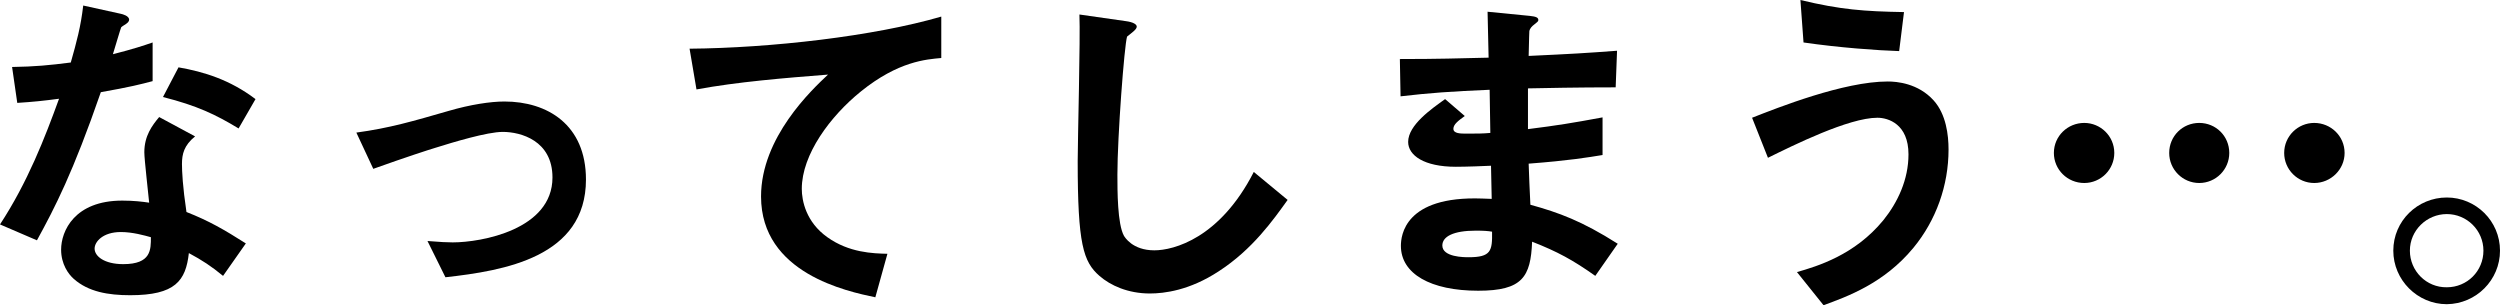 <?xml version="1.0" encoding="UTF-8"?><svg id="_イヤー_2" xmlns="http://www.w3.org/2000/svg" viewBox="0 0 561.24 68.523"><g id="_ザイン"><g><path d="M22.635,20.696c-6.279,18.139-10.31,25.89-14.341,33.254L0,50.384c6.201-9.457,10.077-19.456,13.255-28.215-3.565,.465-5.735,.698-9.379,.93l-1.163-8.062c5.116-.078,8.372-.387,13.178-1.007,1.317-4.651,2.248-8.062,2.791-12.79l8.448,1.86c.388,.077,1.86,.465,1.86,1.317,0,.775-1.317,1.24-1.782,1.706-.078,.078-1.551,5.039-1.86,6.046,4.573-1.163,6.898-1.938,8.914-2.636v8.682c-2.636,.698-5.039,1.318-11.627,2.48Zm27.439,41.238c-2.635-2.17-4.65-3.488-7.674-5.116-.697,6.201-3.022,9.457-13.178,9.457-4.961,0-9.379-.775-12.635-3.643-1.24-1.085-2.867-3.333-2.867-6.589,0-4.186,3.022-11.007,13.72-11.007,2.558,0,4.496,.232,6.046,.465-.155-1.783-1.085-9.689-1.085-11.317,0-3.721,1.782-6.046,3.333-7.906l8.062,4.341c-2.48,2.016-2.945,3.953-2.945,6.201,0,1.628,.155,5.039,1.008,10.774,5.115,2.016,8.448,3.953,13.332,7.054l-5.116,7.287Zm-22.944-9.844c-4.03,0-5.891,2.17-5.891,3.721,0,1.705,2.17,3.488,6.434,3.488,6.278,0,6.201-3.256,6.201-6.046-1.396-.388-4.108-1.163-6.744-1.163Zm26.433-23.254c-5.115-3.101-9.302-5.116-16.976-7.054l3.488-6.666c5.736,1.008,11.55,2.791,17.286,7.131l-3.799,6.589Z"/><path d="M99.999,62.244l-4.031-8.139c2.868,.233,4.419,.31,5.659,.31,6.434,0,22.401-2.868,22.401-14.573,0-8.294-7.131-10.232-11.162-10.232-3.488,0-11.162,2.326-15.115,3.566-1.55,.465-6.589,2.093-13.952,4.728l-3.799-8.139c7.441-1.008,12.713-2.558,20.774-4.884,4.806-1.395,9.302-2.093,12.479-2.093,9.611,0,18.293,5.193,18.293,17.519,0,17.44-18.37,20.464-31.548,21.937Z"/><path d="M193.254,20.541c-6.821,5.504-13.255,14.108-13.255,21.859,0,2.636,.93,7.441,5.736,10.852,4.883,3.488,10.231,3.643,13.487,3.721l-2.713,9.767c-6.279-1.318-25.657-5.349-25.657-22.635,0-13.255,11.395-23.952,15.037-27.362-9.844,.775-20.309,1.628-29.532,3.333l-1.551-9.146c18.216-.155,41.393-2.791,56.508-7.209V13.022c-3.333,.31-9.611,.697-18.061,7.519Z"/><path d="M273.564,60.926c-6.512,4.263-12.17,4.961-15.426,4.961-4.884,0-8.837-1.783-11.317-3.953-3.644-3.178-4.884-7.131-4.884-25.735,0-4.729,.621-27.75,.388-32.944l10.31,1.473c1.86,.232,2.559,.775,2.559,1.24,0,.62-.931,1.24-2.171,2.248-.62,2.016-2.17,22.479-2.17,31.006,0,3.566,0,11.084,1.473,13.72,.155,.232,1.86,3.256,6.821,3.256,4.341,0,14.728-2.713,22.324-17.596l7.596,6.279c-3.178,4.418-7.828,11.084-15.502,16.045Z"/><path d="M358.138,61.934c-5.039-3.566-8.449-5.426-14.186-7.674-.31,7.906-2.171,11.007-12.093,11.007-10.696,0-17.363-3.798-17.363-10.077,0-2.248,.775-11.24,18.217-10.62l2.17,.078-.155-7.441c-1.395,.077-5.658,.232-7.906,.232-7.131,0-10.697-2.558-10.697-5.581,0-3.798,5.271-7.441,8.294-9.612l4.419,3.798c-1.396,1.008-2.558,1.86-2.558,2.868,0,1.085,1.627,1.085,2.945,1.085,2.558,0,3.565,0,5.349-.155l-.155-9.689c-8.914,.387-13.333,.698-19.999,1.473l-.155-8.372c8.837,0,13.022-.155,19.922-.31l-.232-10.31,9.456,.93c1.474,.155,1.938,.388,1.938,.93,0,.31-.155,.388-1.008,1.085-.311,.232-.853,.697-1.008,1.395,0,.078-.077,1.55-.155,5.581,9.922-.465,12.558-.62,19.844-1.163l-.31,8.217c-8.604,0-15.813,.155-19.689,.232v9.146c6.744-.853,9.612-1.317,16.744-2.635v8.449c-3.334,.543-7.441,1.24-16.589,1.938,.155,3.876,.155,4.651,.388,9.224,6.434,1.783,11.55,3.644,19.611,8.759l-5.038,7.209Zm-26.82-10.154c-5.038,0-7.519,1.318-7.519,3.333,0,2.635,4.961,2.635,5.891,2.635,5.038,0,5.349-1.395,5.271-5.736-.854-.155-1.861-.232-3.644-.232Z"/><path d="M429.533,55.655c-6.589,7.984-14.883,10.93-20.154,12.868l-5.968-7.441c4.573-1.318,12.944-3.798,19.378-11.627,3.256-4.031,5.659-9.146,5.659-14.805,0-6.821-4.573-8.216-6.977-8.216-6.434,0-18.913,6.201-24.572,8.991l-3.565-8.991c5.736-2.248,20.541-8.139,30.463-8.139,2.016,0,6.821,.387,10.31,4.263,2.791,3.101,3.333,7.751,3.333,11.007,0,8.062-2.79,15.891-7.906,22.092Zm-3.178-44.183c-4.884-.155-13.488-.775-21.472-1.938l-.698-9.534c8.992,2.17,14.341,2.558,23.255,2.713l-1.085,8.759Z"/><path d="M467.908,41.083c-3.799,0-6.821-3.023-6.821-6.744,0-3.798,3.101-6.744,6.821-6.744,3.643,0,6.743,2.945,6.743,6.744,0,3.721-3.022,6.744-6.743,6.744Zm25.812,0c-3.721,0-6.744-3.023-6.744-6.744,0-3.798,3.023-6.744,6.744-6.744s6.743,2.945,6.743,6.744c0,3.721-3.022,6.744-6.743,6.744Zm25.812,0c-3.721,0-6.743-3.023-6.743-6.744,0-3.798,3.101-6.744,6.743-6.744,3.721,0,6.821,2.945,6.821,6.744,0,3.721-3.101,6.744-6.821,6.744Z"/><path d="M561.24,56.275c0,6.589-5.349,11.938-11.938,12.015-6.588,0-12.015-5.426-12.015-12.015,0-6.666,5.427-11.937,12.015-11.937,6.512,0,11.938,5.271,11.938,11.937Zm-20.231,0c0,4.573,3.721,8.294,8.294,8.217,4.574,0,8.217-3.644,8.217-8.217s-3.721-8.216-8.217-8.216c-4.495,0-8.294,3.643-8.294,8.216Z"/></g></g></svg>